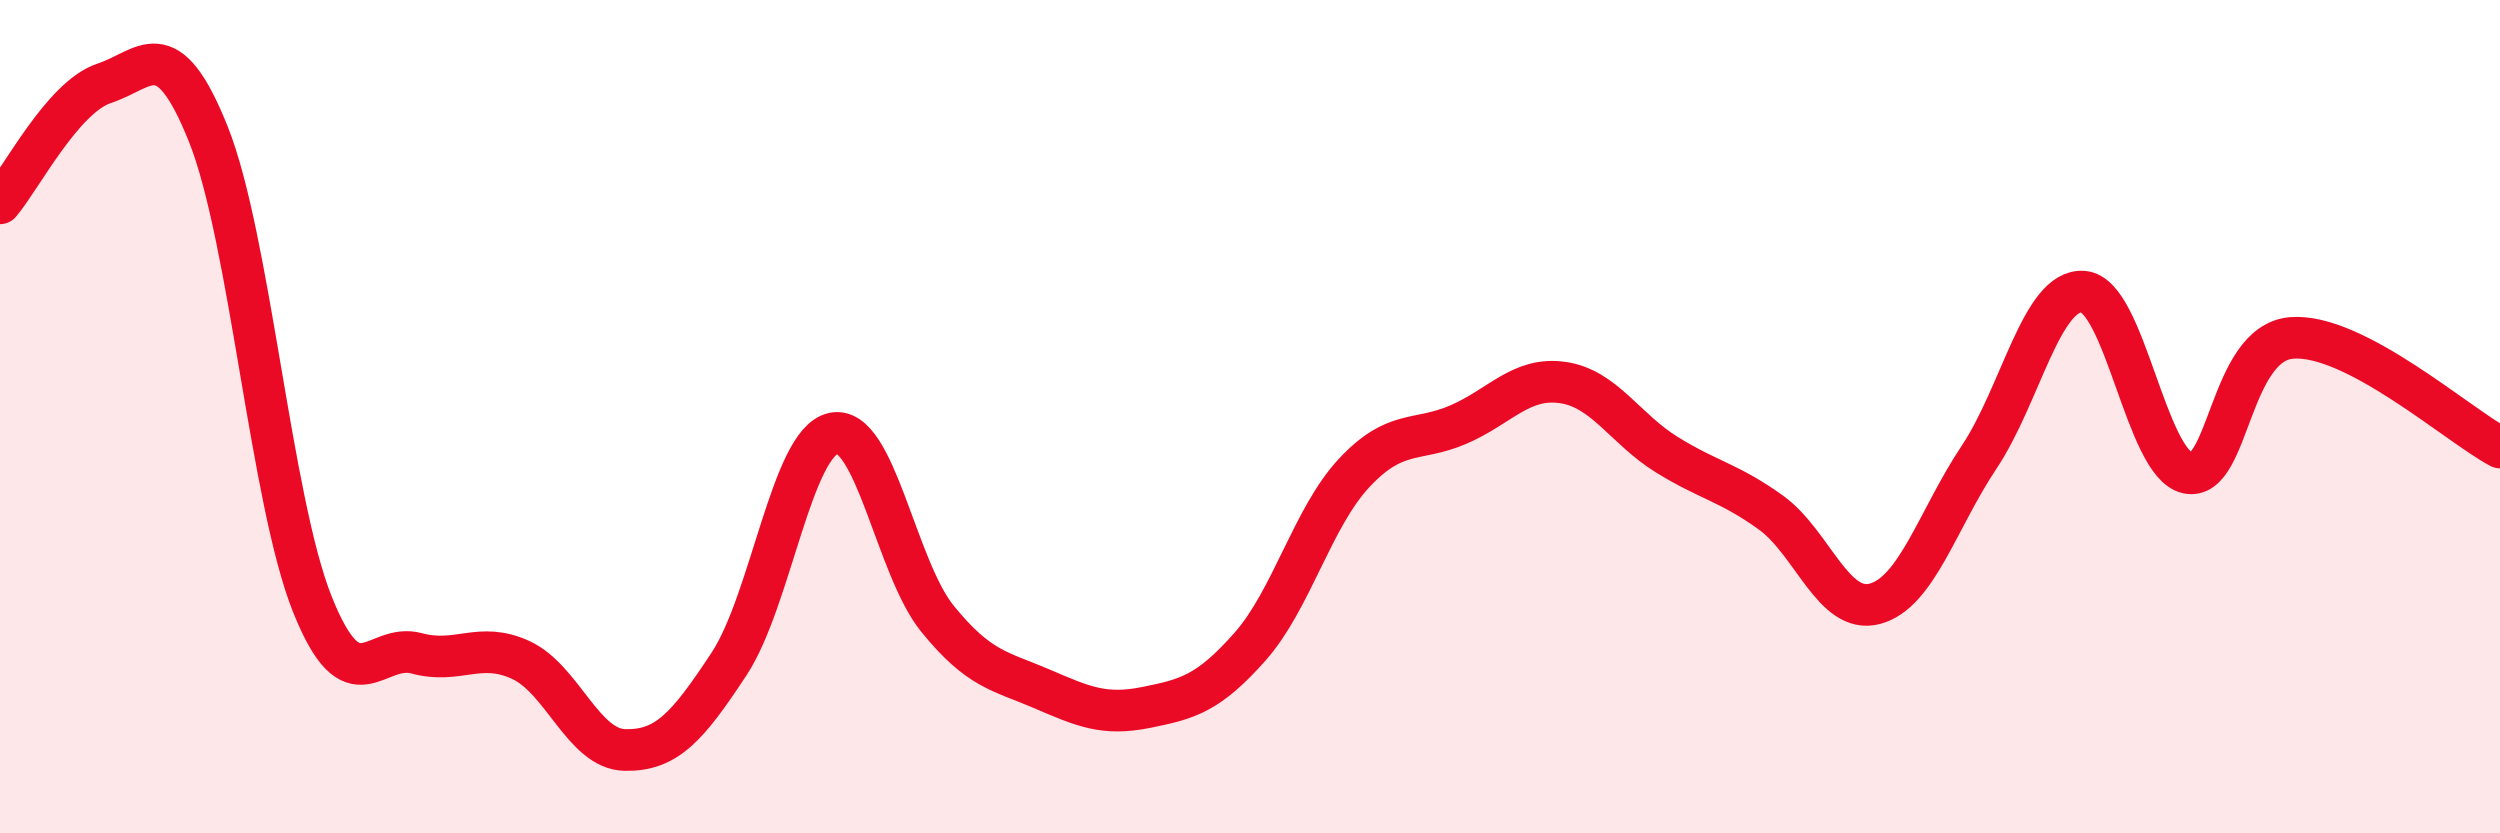 
    <svg width="60" height="20" viewBox="0 0 60 20" xmlns="http://www.w3.org/2000/svg">
      <path
        d="M 0,4.88 C 0.5,4.3 1.5,2.33 2.5,2 C 3.5,1.67 4,0.72 5,3.22 C 6,5.72 6.5,12.02 7.5,14.51 C 8.5,17 9,15.41 10,15.68 C 11,15.95 11.5,15.38 12.5,15.84 C 13.5,16.3 14,17.98 15,18 C 16,18.02 16.5,17.45 17.5,15.93 C 18.5,14.41 19,10.62 20,10.4 C 21,10.18 21.5,13.62 22.5,14.85 C 23.5,16.08 24,16.1 25,16.53 C 26,16.96 26.5,17.18 27.5,16.98 C 28.5,16.78 29,16.65 30,15.52 C 31,14.39 31.5,12.42 32.5,11.35 C 33.5,10.28 34,10.62 35,10.19 C 36,9.76 36.5,9.04 37.5,9.18 C 38.5,9.32 39,10.29 40,10.91 C 41,11.53 41.5,11.58 42.5,12.3 C 43.5,13.02 44,14.76 45,14.49 C 46,14.22 46.5,12.47 47.5,10.97 C 48.5,9.47 49,6.92 50,7 C 51,7.08 51.5,11.13 52.5,11.35 C 53.5,11.57 53.5,8.23 55,8.11 C 56.5,7.99 59,10.21 60,10.74L60 20L0 20Z"
        fill="#EB0A25"
        opacity="0.1"
        stroke-linecap="round"
        stroke-linejoin="round"
      />
      <path
        d="M 0,4.88 C 0.5,4.3 1.5,2.33 2.5,2 C 3.5,1.67 4,0.72 5,3.22 C 6,5.72 6.5,12.02 7.5,14.51 C 8.5,17 9,15.41 10,15.68 C 11,15.95 11.5,15.38 12.5,15.84 C 13.5,16.3 14,17.98 15,18 C 16,18.02 16.5,17.45 17.5,15.93 C 18.5,14.41 19,10.62 20,10.4 C 21,10.18 21.5,13.62 22.5,14.85 C 23.5,16.08 24,16.1 25,16.53 C 26,16.96 26.5,17.18 27.5,16.98 C 28.5,16.78 29,16.65 30,15.52 C 31,14.39 31.5,12.42 32.5,11.35 C 33.5,10.28 34,10.62 35,10.19 C 36,9.76 36.5,9.04 37.5,9.18 C 38.5,9.32 39,10.29 40,10.91 C 41,11.53 41.5,11.58 42.5,12.3 C 43.5,13.02 44,14.76 45,14.49 C 46,14.22 46.5,12.47 47.5,10.97 C 48.5,9.47 49,6.92 50,7 C 51,7.08 51.5,11.13 52.5,11.35 C 53.5,11.57 53.5,8.23 55,8.11 C 56.5,7.99 59,10.21 60,10.74"
        stroke="#EB0A25"
        stroke-width="1"
        fill="none"
        stroke-linecap="round"
        stroke-linejoin="round"
      />
    </svg>
  